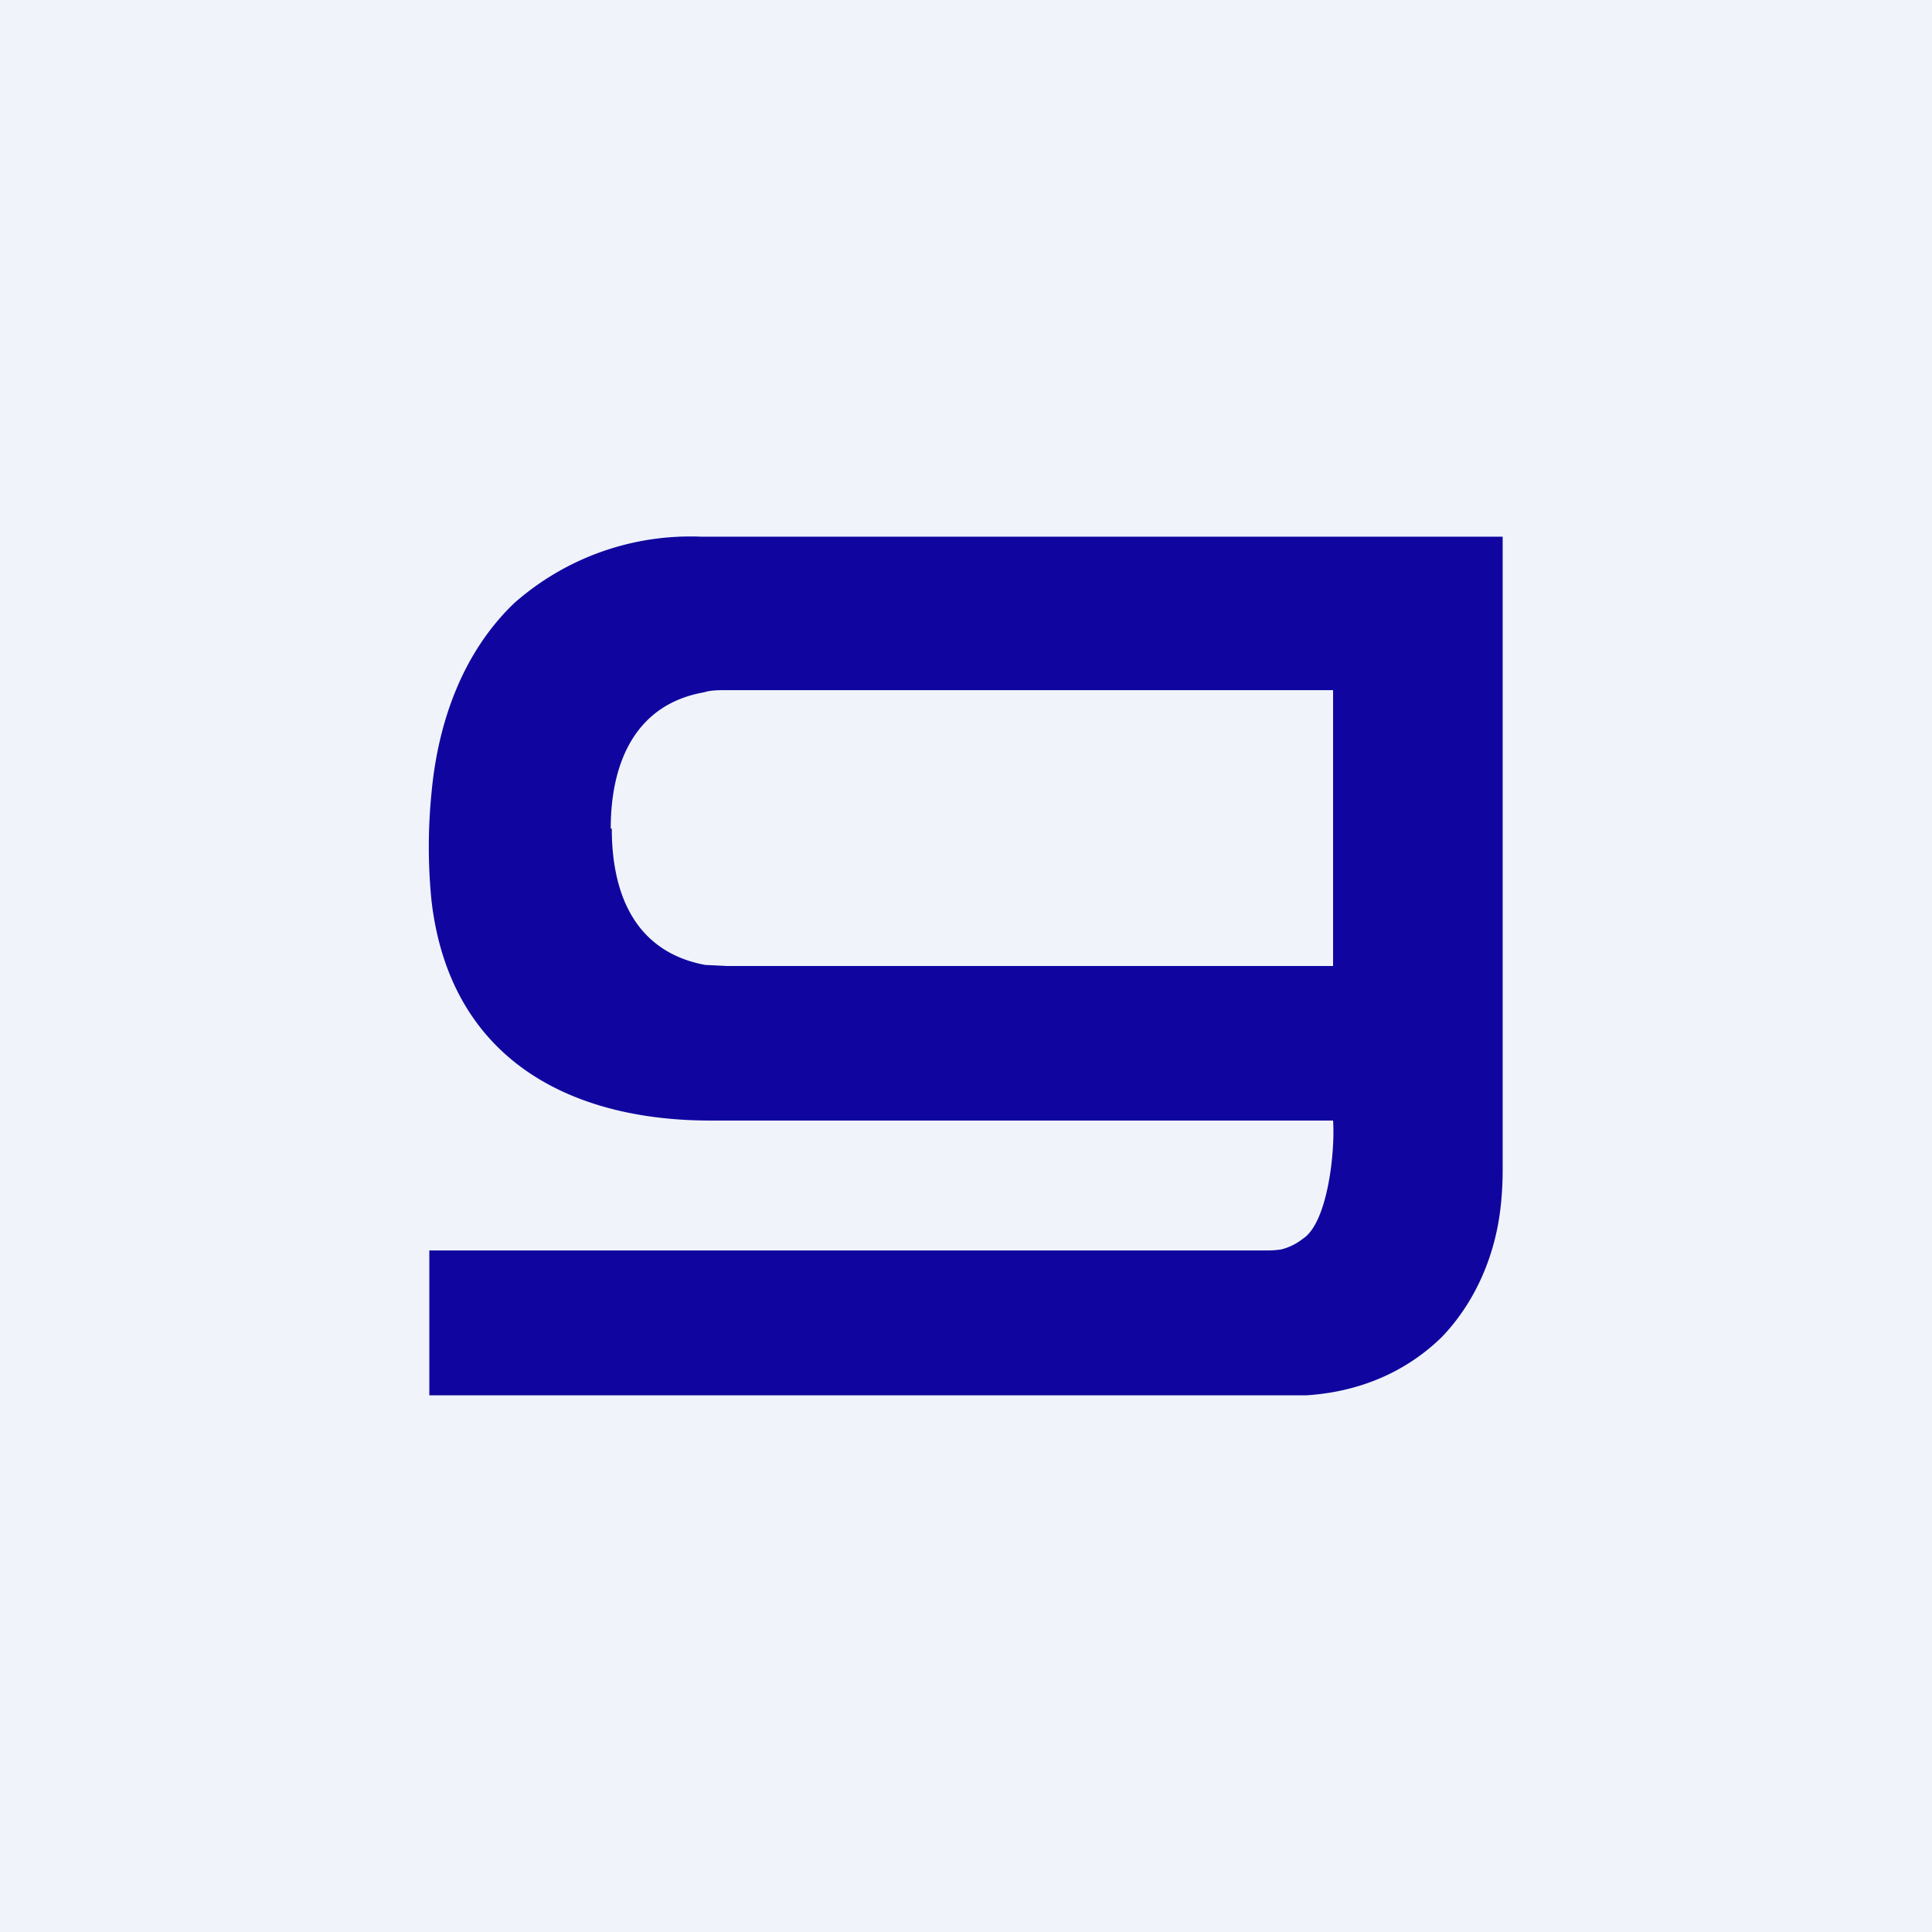 <!-- by TradingView --><svg width="18" height="18" viewBox="0 0 18 18" xmlns="http://www.w3.org/2000/svg"><path fill="#F0F3FA" d="M0 0h18v18H0z"/><path d="M4 11.65h7.8a.8.8 0 0 0 .14-.01.54.54 0 0 0 .2-.1c.23-.15.3-.81.28-1.1h-5.8c-1.32 0-2.43-.58-2.6-2.05a5.05 5.05 0 0 1 0-1c.06-.66.29-1.31.77-1.77A2.48 2.48 0 0 1 6.53 5H14v5.89c0 .16-.01.33-.04.5-.07.4-.25.78-.53 1.07-.35.34-.79.51-1.26.54H4v-1.35Zm1.7-3.93c0 .63.23 1.15.87 1.27l.2.01h5.65V6.43H6.76c-.06 0-.14 0-.2.02-.63.11-.87.64-.87 1.27Z" fill="#10069F"/></svg>